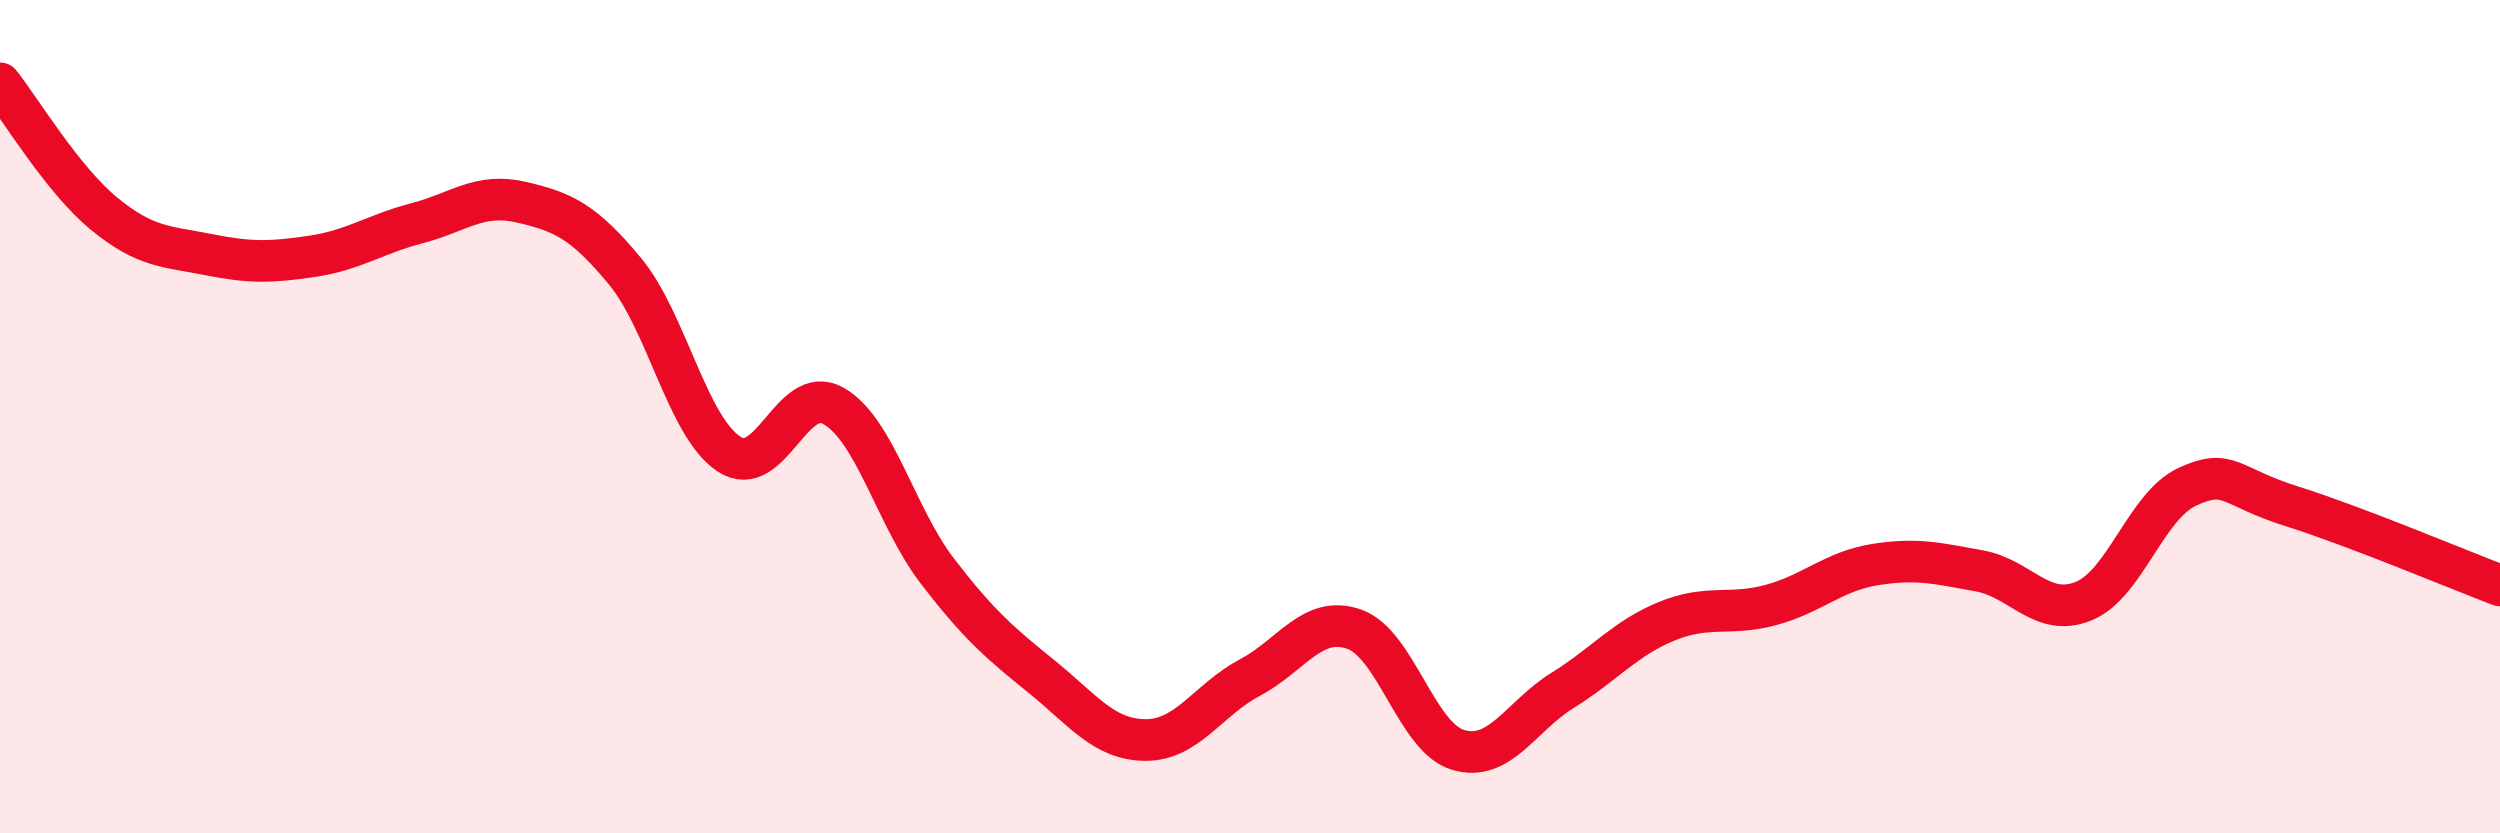 
    <svg width="60" height="20" viewBox="0 0 60 20" xmlns="http://www.w3.org/2000/svg">
      <path
        d="M 0,2 C 0.5,2.63 1.5,4.31 2.5,5.13 C 3.5,5.95 4,5.91 5,6.11 C 6,6.31 6.5,6.3 7.5,6.15 C 8.5,6 9,5.62 10,5.36 C 11,5.1 11.5,4.62 12.5,4.85 C 13.5,5.08 14,5.3 15,6.51 C 16,7.72 16.5,10.25 17.5,10.9 C 18.5,11.55 19,9.18 20,9.74 C 21,10.3 21.5,12.41 22.5,13.71 C 23.5,15.01 24,15.43 25,16.24 C 26,17.05 26.5,17.76 27.5,17.76 C 28.5,17.76 29,16.79 30,16.26 C 31,15.73 31.5,14.75 32.5,15.1 C 33.5,15.45 34,17.71 35,18 C 36,18.29 36.5,17.19 37.5,16.57 C 38.5,15.95 39,15.32 40,14.91 C 41,14.5 41.5,14.79 42.5,14.52 C 43.5,14.25 44,13.71 45,13.55 C 46,13.39 46.5,13.52 47.5,13.7 C 48.5,13.88 49,14.83 50,14.43 C 51,14.03 51.5,12.14 52.5,11.68 C 53.5,11.22 53.5,11.68 55,12.15 C 56.5,12.62 59,13.67 60,14.05L60 20L0 20Z"
        fill="#EB0A25"
        opacity="0.1"
        stroke-linecap="round"
        stroke-linejoin="round"
      />
      <path
        d="M 0,2 C 0.5,2.63 1.5,4.31 2.5,5.13 C 3.5,5.95 4,5.91 5,6.11 C 6,6.31 6.5,6.3 7.5,6.15 C 8.5,6 9,5.62 10,5.36 C 11,5.1 11.5,4.62 12.5,4.85 C 13.5,5.08 14,5.3 15,6.51 C 16,7.72 16.5,10.25 17.5,10.9 C 18.5,11.55 19,9.18 20,9.74 C 21,10.3 21.5,12.41 22.5,13.71 C 23.5,15.01 24,15.43 25,16.24 C 26,17.05 26.5,17.76 27.5,17.76 C 28.5,17.76 29,16.79 30,16.26 C 31,15.73 31.5,14.75 32.5,15.1 C 33.5,15.45 34,17.71 35,18 C 36,18.29 36.5,17.19 37.5,16.57 C 38.5,15.95 39,15.32 40,14.91 C 41,14.5 41.5,14.79 42.5,14.52 C 43.5,14.25 44,13.71 45,13.55 C 46,13.39 46.5,13.52 47.5,13.7 C 48.5,13.88 49,14.83 50,14.43 C 51,14.03 51.5,12.14 52.5,11.68 C 53.5,11.22 53.5,11.68 55,12.15 C 56.5,12.62 59,13.67 60,14.05"
        stroke="#EB0A25"
        stroke-width="1"
        fill="none"
        stroke-linecap="round"
        stroke-linejoin="round"
      />
    </svg>
  